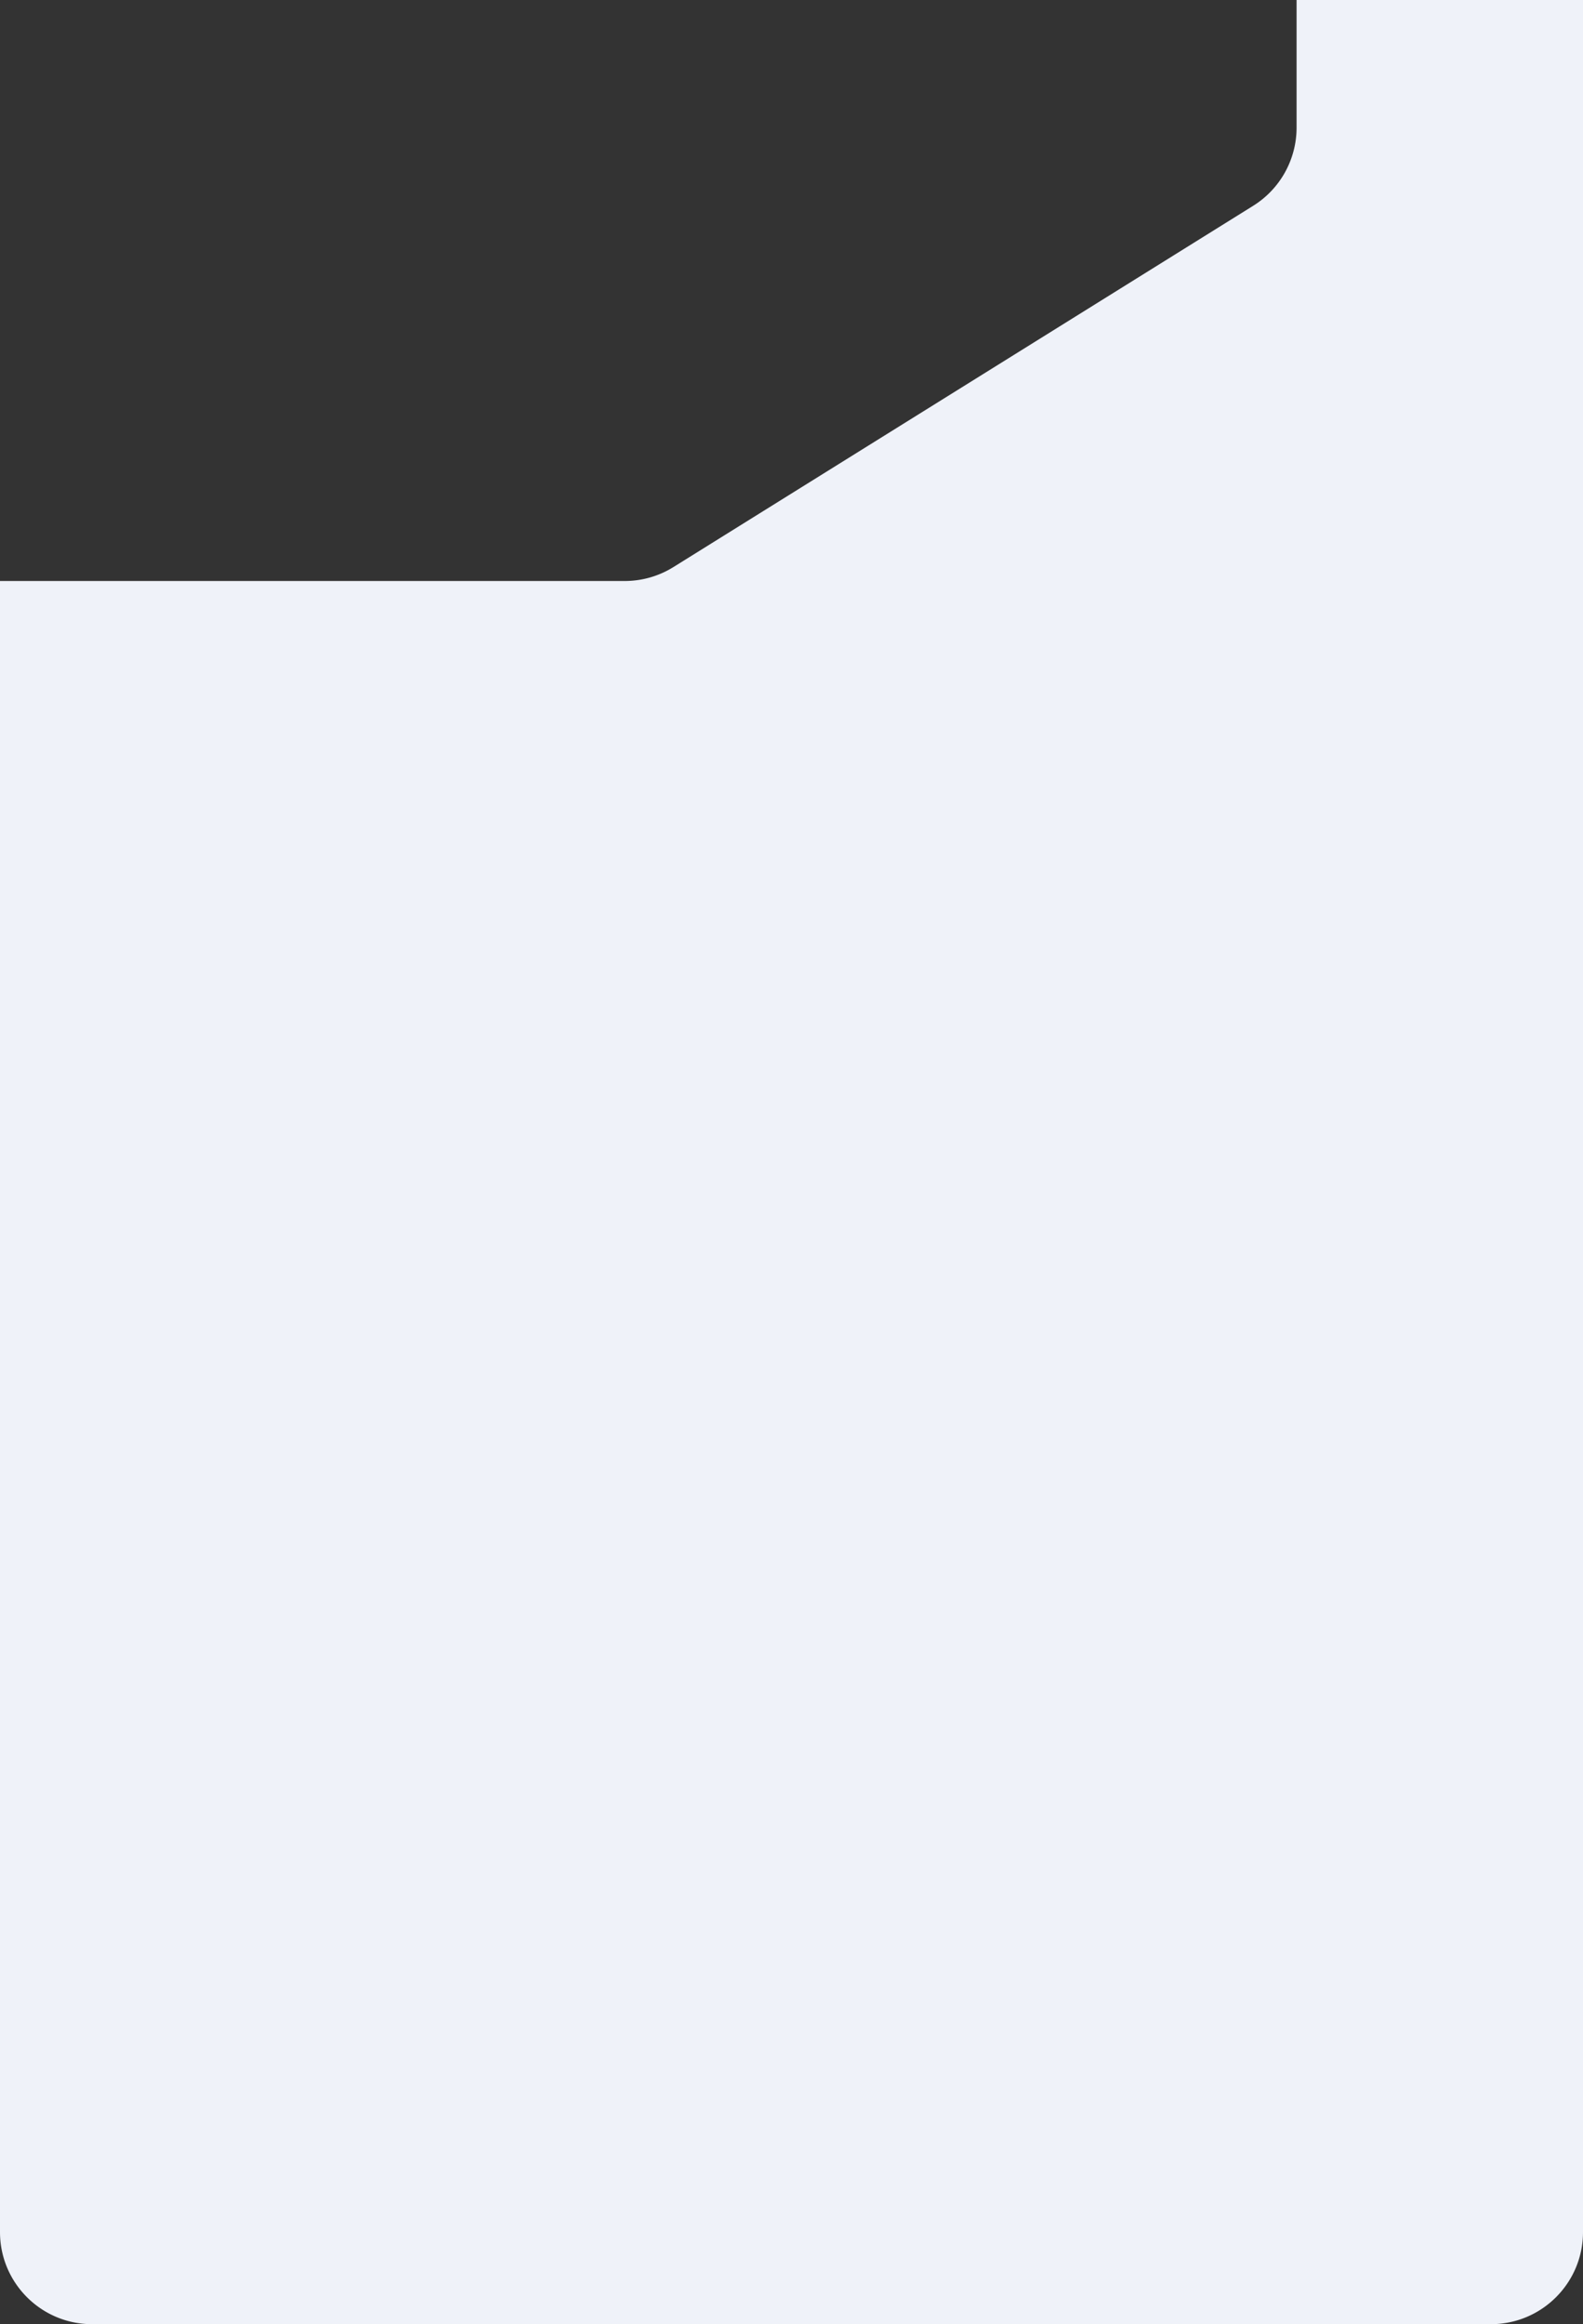 <svg xmlns="http://www.w3.org/2000/svg" width="1719" height="2523" version="1.1" viewBox="0 0 1719 2523"><rect x="0" y="0" width="1719" height="2523" fill="#333333" stroke="none"/><g id="Page-1" fill="none" fill-rule="evenodd" stroke="none" stroke-width="1"><g id="Homepage-3.0---reminders-v4.1" fill="#EFF2F9"><path id="BG-shape-1" d="M0 630.703h678.4a100 100 0 0 0 52.875-15.122l629.567-392.178a100 100 0 0 0 47.127-84.879V0H1719v2423c0 55.228-44.772 100-100 100H100c-55.228 0-100-44.772-100-100V630.703Z"/></g></g></svg>